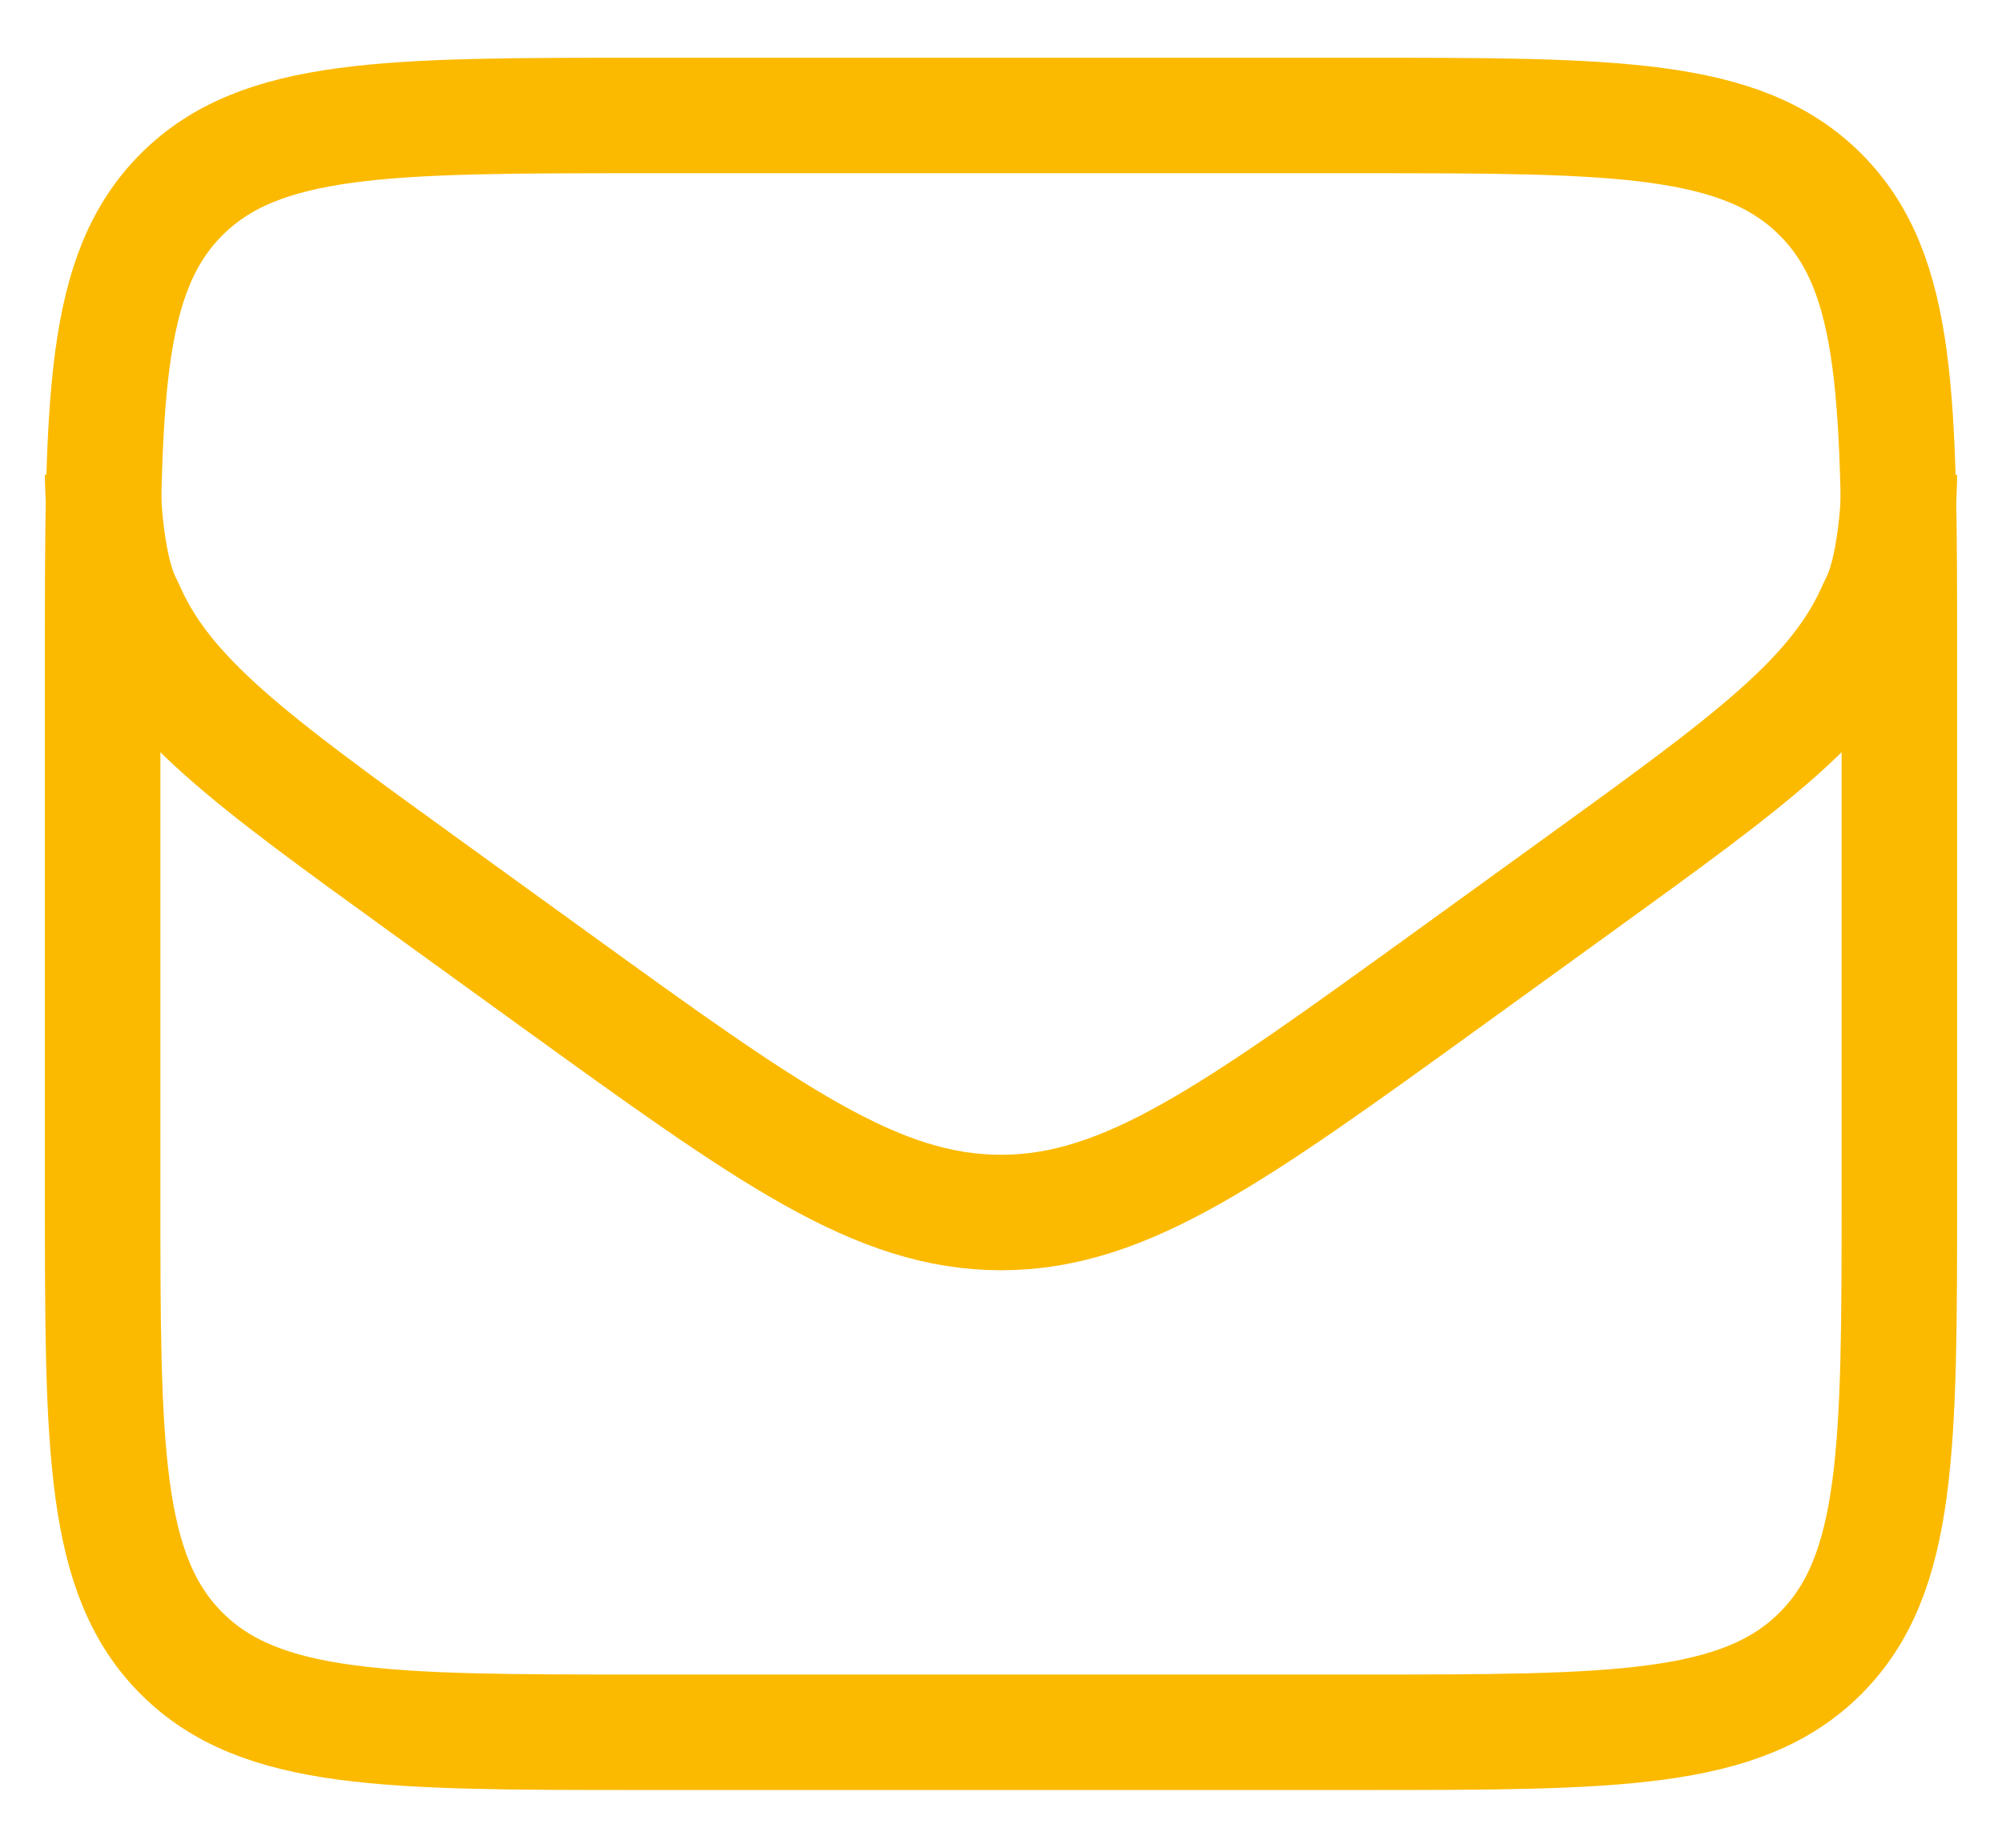 <svg width="26" height="24" viewBox="0 0 26 24" fill="none" xmlns="http://www.w3.org/2000/svg">
<path d="M1.333 15.5V8.5C1.333 5.2 1.333 3.551 2.358 2.526C3.384 1.5 5.033 1.5 8.333 1.5H17.667C20.966 1.5 22.616 1.5 23.642 2.526C24.667 3.551 24.667 5.2 24.667 8.5V15.5C24.667 18.799 24.667 20.449 23.642 21.475C22.616 22.5 20.966 22.5 17.667 22.5H8.333C5.033 22.5 3.384 22.5 2.358 21.475C1.333 20.449 1.333 18.799 1.333 15.5Z" stroke="#FBBA00" stroke-width="1.5" stroke-linecap="round"/>
<path d="M24.667 6.167C24.667 6.167 24.667 7.333 24.368 7.875C23.861 9.063 22.737 9.876 20.489 11.501L18.809 12.716C16.012 14.738 14.614 15.749 13 15.749C11.386 15.749 9.988 14.738 7.191 12.716L5.511 11.501C3.263 9.876 2.139 9.063 1.632 7.875C1.333 7.333 1.333 6.167 1.333 6.167" stroke="#FBBA00" stroke-width="1.5" stroke-linejoin="round"/>
</svg>
